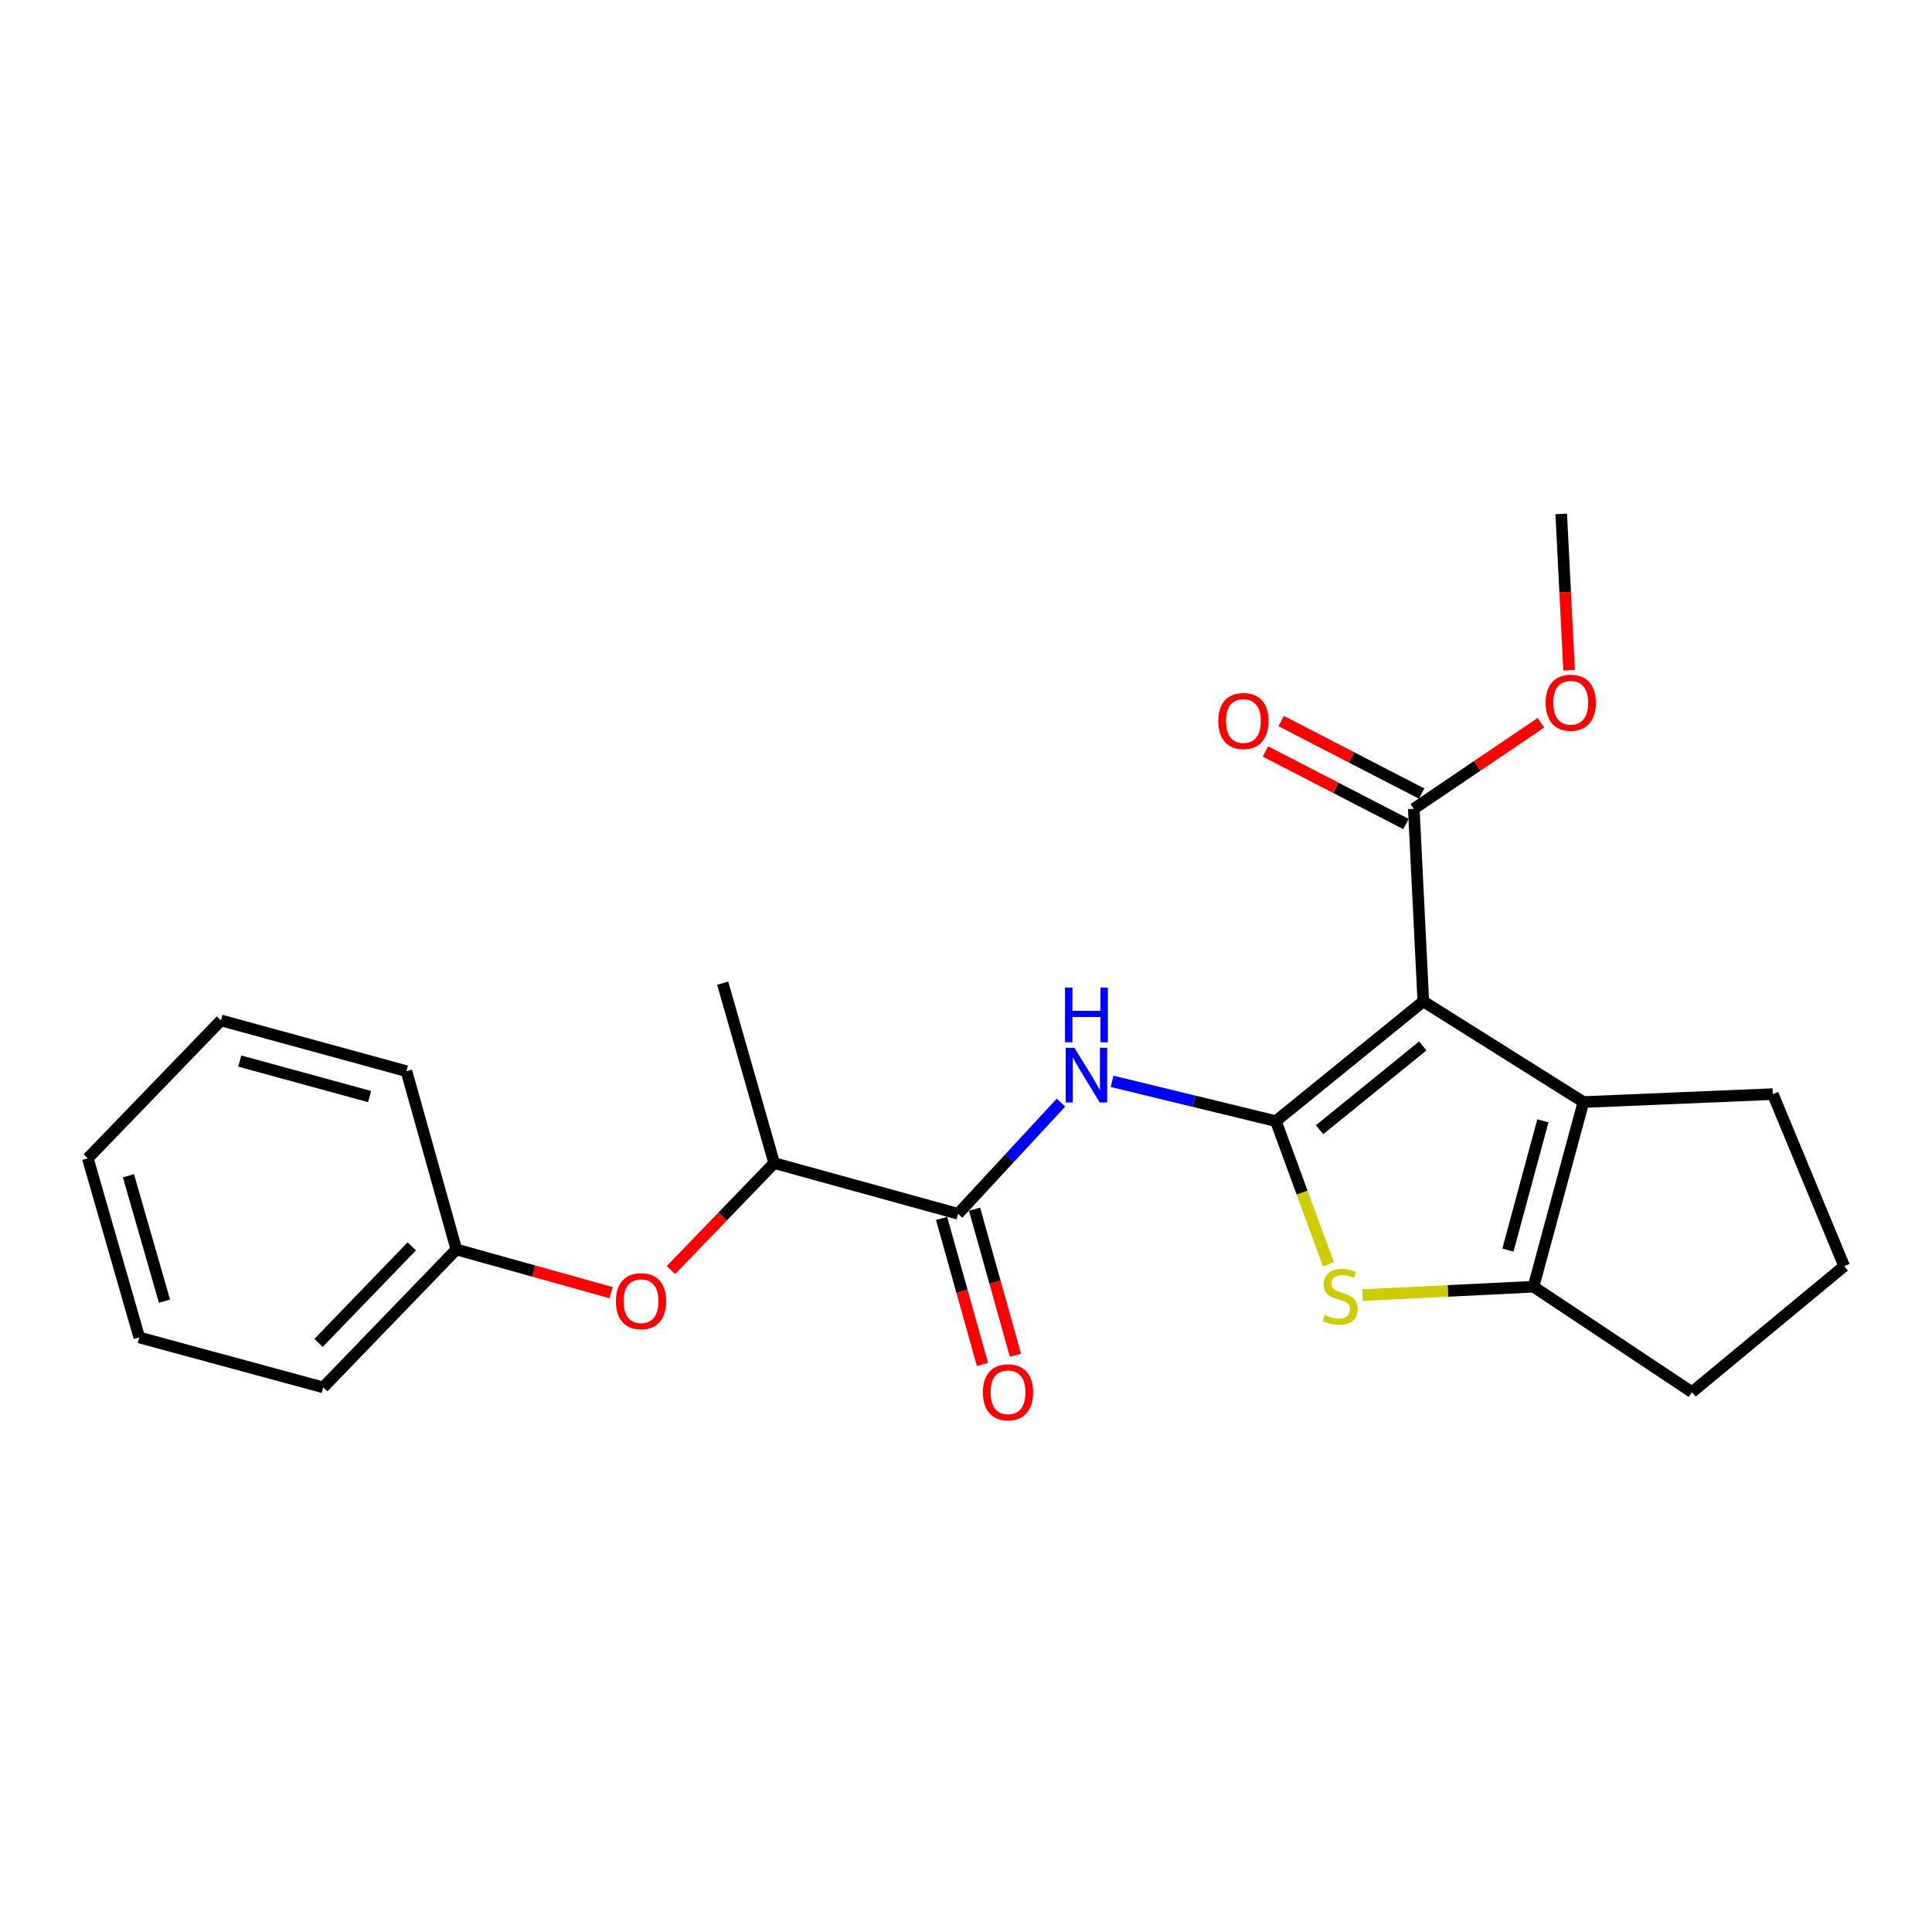 <?xml version='1.0' encoding='iso-8859-1'?>
<svg version='1.1' baseProfile='full'
              xmlns='http://www.w3.org/2000/svg'
                      xmlns:rdkit='http://www.rdkit.org/xml'
                      xmlns:xlink='http://www.w3.org/1999/xlink'
                  xml:space='preserve'
width='1000px' height='1000px' viewBox='0 0 1000 1000'>
<!-- END OF HEADER -->
<rect style='opacity:1.0;fill:#FFFFFF;stroke:none' width='1000' height='1000' x='0' y='0'> </rect>
<path class='bond-0' d='M 660.389,580.284 L 736.709,518.318' style='fill:none;fill-rule:evenodd;stroke:#000000;stroke-width:6px;stroke-linecap:butt;stroke-linejoin:miter;stroke-opacity:1' />
<path class='bond-0' d='M 683.007,584.746 L 736.432,541.37' style='fill:none;fill-rule:evenodd;stroke:#000000;stroke-width:6px;stroke-linecap:butt;stroke-linejoin:miter;stroke-opacity:1' />
<path class='bond-1' d='M 660.389,580.284 L 673.98,617.334' style='fill:none;fill-rule:evenodd;stroke:#000000;stroke-width:6px;stroke-linecap:butt;stroke-linejoin:miter;stroke-opacity:1' />
<path class='bond-1' d='M 673.98,617.334 L 687.571,654.385' style='fill:none;fill-rule:evenodd;stroke:#CCCC00;stroke-width:6px;stroke-linecap:butt;stroke-linejoin:miter;stroke-opacity:1' />
<path class='bond-3' d='M 660.389,580.284 L 617.996,569.991' style='fill:none;fill-rule:evenodd;stroke:#000000;stroke-width:6px;stroke-linecap:butt;stroke-linejoin:miter;stroke-opacity:1' />
<path class='bond-3' d='M 617.996,569.991 L 575.603,559.698' style='fill:none;fill-rule:evenodd;stroke:#0000FF;stroke-width:6px;stroke-linecap:butt;stroke-linejoin:miter;stroke-opacity:1' />
<path class='bond-2' d='M 736.709,518.318 L 819.577,570.419' style='fill:none;fill-rule:evenodd;stroke:#000000;stroke-width:6px;stroke-linecap:butt;stroke-linejoin:miter;stroke-opacity:1' />
<path class='bond-6' d='M 736.709,518.318 L 731.777,418.634' style='fill:none;fill-rule:evenodd;stroke:#000000;stroke-width:6px;stroke-linecap:butt;stroke-linejoin:miter;stroke-opacity:1' />
<path class='bond-4' d='M 705.222,670.35 L 749.477,668.178' style='fill:none;fill-rule:evenodd;stroke:#CCCC00;stroke-width:6px;stroke-linecap:butt;stroke-linejoin:miter;stroke-opacity:1' />
<path class='bond-4' d='M 749.477,668.178 L 793.733,666.006' style='fill:none;fill-rule:evenodd;stroke:#000000;stroke-width:6px;stroke-linecap:butt;stroke-linejoin:miter;stroke-opacity:1' />
<path class='bond-12' d='M 819.577,570.419 L 917.626,566.313' style='fill:none;fill-rule:evenodd;stroke:#000000;stroke-width:6px;stroke-linecap:butt;stroke-linejoin:miter;stroke-opacity:1' />
<path class='bond-23' d='M 819.577,570.419 L 793.733,666.006' style='fill:none;fill-rule:evenodd;stroke:#000000;stroke-width:6px;stroke-linecap:butt;stroke-linejoin:miter;stroke-opacity:1' />
<path class='bond-23' d='M 798.593,580.132 L 780.502,647.043' style='fill:none;fill-rule:evenodd;stroke:#000000;stroke-width:6px;stroke-linecap:butt;stroke-linejoin:miter;stroke-opacity:1' />
<path class='bond-5' d='M 549.155,570.722 L 522.525,599.491' style='fill:none;fill-rule:evenodd;stroke:#0000FF;stroke-width:6px;stroke-linecap:butt;stroke-linejoin:miter;stroke-opacity:1' />
<path class='bond-5' d='M 522.525,599.491 L 495.895,628.259' style='fill:none;fill-rule:evenodd;stroke:#000000;stroke-width:6px;stroke-linecap:butt;stroke-linejoin:miter;stroke-opacity:1' />
<path class='bond-14' d='M 793.733,666.006 L 875.764,720.569' style='fill:none;fill-rule:evenodd;stroke:#000000;stroke-width:6px;stroke-linecap:butt;stroke-linejoin:miter;stroke-opacity:1' />
<path class='bond-7' d='M 495.895,628.259 L 400.711,602.012' style='fill:none;fill-rule:evenodd;stroke:#000000;stroke-width:6px;stroke-linecap:butt;stroke-linejoin:miter;stroke-opacity:1' />
<path class='bond-9' d='M 487.362,630.649 L 497.948,668.445' style='fill:none;fill-rule:evenodd;stroke:#000000;stroke-width:6px;stroke-linecap:butt;stroke-linejoin:miter;stroke-opacity:1' />
<path class='bond-9' d='M 497.948,668.445 L 508.534,706.242' style='fill:none;fill-rule:evenodd;stroke:#FF0000;stroke-width:6px;stroke-linecap:butt;stroke-linejoin:miter;stroke-opacity:1' />
<path class='bond-9' d='M 504.427,625.87 L 515.013,663.666' style='fill:none;fill-rule:evenodd;stroke:#000000;stroke-width:6px;stroke-linecap:butt;stroke-linejoin:miter;stroke-opacity:1' />
<path class='bond-9' d='M 515.013,663.666 L 525.599,701.462' style='fill:none;fill-rule:evenodd;stroke:#FF0000;stroke-width:6px;stroke-linecap:butt;stroke-linejoin:miter;stroke-opacity:1' />
<path class='bond-10' d='M 735.841,410.761 L 699.485,391.994' style='fill:none;fill-rule:evenodd;stroke:#000000;stroke-width:6px;stroke-linecap:butt;stroke-linejoin:miter;stroke-opacity:1' />
<path class='bond-10' d='M 699.485,391.994 L 663.129,373.227' style='fill:none;fill-rule:evenodd;stroke:#FF0000;stroke-width:6px;stroke-linecap:butt;stroke-linejoin:miter;stroke-opacity:1' />
<path class='bond-10' d='M 727.713,426.508 L 691.356,407.741' style='fill:none;fill-rule:evenodd;stroke:#000000;stroke-width:6px;stroke-linecap:butt;stroke-linejoin:miter;stroke-opacity:1' />
<path class='bond-10' d='M 691.356,407.741 L 655,388.975' style='fill:none;fill-rule:evenodd;stroke:#FF0000;stroke-width:6px;stroke-linecap:butt;stroke-linejoin:miter;stroke-opacity:1' />
<path class='bond-11' d='M 731.777,418.634 L 764.667,396.375' style='fill:none;fill-rule:evenodd;stroke:#000000;stroke-width:6px;stroke-linecap:butt;stroke-linejoin:miter;stroke-opacity:1' />
<path class='bond-11' d='M 764.667,396.375 L 797.558,374.116' style='fill:none;fill-rule:evenodd;stroke:#FF0000;stroke-width:6px;stroke-linecap:butt;stroke-linejoin:miter;stroke-opacity:1' />
<path class='bond-8' d='M 400.711,602.012 L 373.997,629.691' style='fill:none;fill-rule:evenodd;stroke:#000000;stroke-width:6px;stroke-linecap:butt;stroke-linejoin:miter;stroke-opacity:1' />
<path class='bond-8' d='M 373.997,629.691 L 347.284,657.37' style='fill:none;fill-rule:evenodd;stroke:#FF0000;stroke-width:6px;stroke-linecap:butt;stroke-linejoin:miter;stroke-opacity:1' />
<path class='bond-16' d='M 400.711,602.012 L 374.06,508.886' style='fill:none;fill-rule:evenodd;stroke:#000000;stroke-width:6px;stroke-linecap:butt;stroke-linejoin:miter;stroke-opacity:1' />
<path class='bond-13' d='M 316.323,669.087 L 276.269,657.903' style='fill:none;fill-rule:evenodd;stroke:#FF0000;stroke-width:6px;stroke-linecap:butt;stroke-linejoin:miter;stroke-opacity:1' />
<path class='bond-13' d='M 276.269,657.903 L 236.216,646.719' style='fill:none;fill-rule:evenodd;stroke:#000000;stroke-width:6px;stroke-linecap:butt;stroke-linejoin:miter;stroke-opacity:1' />
<path class='bond-19' d='M 812.165,346.894 L 810.126,306.454' style='fill:none;fill-rule:evenodd;stroke:#FF0000;stroke-width:6px;stroke-linecap:butt;stroke-linejoin:miter;stroke-opacity:1' />
<path class='bond-19' d='M 810.126,306.454 L 808.087,266.013' style='fill:none;fill-rule:evenodd;stroke:#000000;stroke-width:6px;stroke-linecap:butt;stroke-linejoin:miter;stroke-opacity:1' />
<path class='bond-24' d='M 917.626,566.313 L 954.545,655.354' style='fill:none;fill-rule:evenodd;stroke:#000000;stroke-width:6px;stroke-linecap:butt;stroke-linejoin:miter;stroke-opacity:1' />
<path class='bond-17' d='M 236.216,646.719 L 167.29,718.107' style='fill:none;fill-rule:evenodd;stroke:#000000;stroke-width:6px;stroke-linecap:butt;stroke-linejoin:miter;stroke-opacity:1' />
<path class='bond-17' d='M 213.128,645.118 L 164.88,695.09' style='fill:none;fill-rule:evenodd;stroke:#000000;stroke-width:6px;stroke-linecap:butt;stroke-linejoin:miter;stroke-opacity:1' />
<path class='bond-18' d='M 236.216,646.719 L 210.372,554.43' style='fill:none;fill-rule:evenodd;stroke:#000000;stroke-width:6px;stroke-linecap:butt;stroke-linejoin:miter;stroke-opacity:1' />
<path class='bond-15' d='M 875.764,720.569 L 954.545,655.354' style='fill:none;fill-rule:evenodd;stroke:#000000;stroke-width:6px;stroke-linecap:butt;stroke-linejoin:miter;stroke-opacity:1' />
<path class='bond-20' d='M 167.29,718.107 L 72.096,692.273' style='fill:none;fill-rule:evenodd;stroke:#000000;stroke-width:6px;stroke-linecap:butt;stroke-linejoin:miter;stroke-opacity:1' />
<path class='bond-21' d='M 210.372,554.43 L 114.371,528.163' style='fill:none;fill-rule:evenodd;stroke:#000000;stroke-width:6px;stroke-linecap:butt;stroke-linejoin:miter;stroke-opacity:1' />
<path class='bond-21' d='M 191.295,567.583 L 124.095,549.196' style='fill:none;fill-rule:evenodd;stroke:#000000;stroke-width:6px;stroke-linecap:butt;stroke-linejoin:miter;stroke-opacity:1' />
<path class='bond-25' d='M 72.096,692.273 L 45.455,599.551' style='fill:none;fill-rule:evenodd;stroke:#000000;stroke-width:6px;stroke-linecap:butt;stroke-linejoin:miter;stroke-opacity:1' />
<path class='bond-25' d='M 85.132,673.471 L 66.483,608.565' style='fill:none;fill-rule:evenodd;stroke:#000000;stroke-width:6px;stroke-linecap:butt;stroke-linejoin:miter;stroke-opacity:1' />
<path class='bond-22' d='M 114.371,528.163 L 45.455,599.551' style='fill:none;fill-rule:evenodd;stroke:#000000;stroke-width:6px;stroke-linecap:butt;stroke-linejoin:miter;stroke-opacity:1' />
<path  class='atom-2' d='M 685.636 680.639
Q 685.956 680.759, 687.276 681.319
Q 688.596 681.879, 690.036 682.239
Q 691.516 682.559, 692.956 682.559
Q 695.636 682.559, 697.196 681.279
Q 698.756 679.959, 698.756 677.679
Q 698.756 676.119, 697.956 675.159
Q 697.196 674.199, 695.996 673.679
Q 694.796 673.159, 692.796 672.559
Q 690.276 671.799, 688.756 671.079
Q 687.276 670.359, 686.196 668.839
Q 685.156 667.319, 685.156 664.759
Q 685.156 661.199, 687.556 658.999
Q 689.996 656.799, 694.796 656.799
Q 698.076 656.799, 701.796 658.359
L 700.876 661.439
Q 697.476 660.039, 694.916 660.039
Q 692.156 660.039, 690.636 661.199
Q 689.116 662.319, 689.156 664.279
Q 689.156 665.799, 689.916 666.719
Q 690.716 667.639, 691.836 668.159
Q 692.996 668.679, 694.916 669.279
Q 697.476 670.079, 698.996 670.879
Q 700.516 671.679, 701.596 673.319
Q 702.716 674.919, 702.716 677.679
Q 702.716 681.599, 700.076 683.719
Q 697.476 685.799, 693.116 685.799
Q 690.596 685.799, 688.676 685.239
Q 686.796 684.719, 684.556 683.799
L 685.636 680.639
' fill='#CCCC00'/>
<path  class='atom-4' d='M 556.08 542.318
L 565.36 557.318
Q 566.28 558.798, 567.76 561.478
Q 569.24 564.158, 569.32 564.318
L 569.32 542.318
L 573.08 542.318
L 573.08 570.638
L 569.2 570.638
L 559.24 554.238
Q 558.08 552.318, 556.84 550.118
Q 555.64 547.918, 555.28 547.238
L 555.28 570.638
L 551.6 570.638
L 551.6 542.318
L 556.08 542.318
' fill='#0000FF'/>
<path  class='atom-4' d='M 551.26 511.166
L 555.1 511.166
L 555.1 523.206
L 569.58 523.206
L 569.58 511.166
L 573.42 511.166
L 573.42 539.486
L 569.58 539.486
L 569.58 526.406
L 555.1 526.406
L 555.1 539.486
L 551.26 539.486
L 551.26 511.166
' fill='#0000FF'/>
<path  class='atom-9' d='M 318.804 673.49
Q 318.804 666.69, 322.164 662.89
Q 325.524 659.09, 331.804 659.09
Q 338.084 659.09, 341.444 662.89
Q 344.804 666.69, 344.804 673.49
Q 344.804 680.37, 341.404 684.29
Q 338.004 688.17, 331.804 688.17
Q 325.564 688.17, 322.164 684.29
Q 318.804 680.41, 318.804 673.49
M 331.804 684.97
Q 336.124 684.97, 338.444 682.09
Q 340.804 679.17, 340.804 673.49
Q 340.804 667.93, 338.444 665.13
Q 336.124 662.29, 331.804 662.29
Q 327.484 662.29, 325.124 665.09
Q 322.804 667.89, 322.804 673.49
Q 322.804 679.21, 325.124 682.09
Q 327.484 684.97, 331.804 684.97
' fill='#FF0000'/>
<path  class='atom-10' d='M 508.748 720.649
Q 508.748 713.849, 512.108 710.049
Q 515.468 706.249, 521.748 706.249
Q 528.028 706.249, 531.388 710.049
Q 534.748 713.849, 534.748 720.649
Q 534.748 727.529, 531.348 731.449
Q 527.948 735.329, 521.748 735.329
Q 515.508 735.329, 512.108 731.449
Q 508.748 727.569, 508.748 720.649
M 521.748 732.129
Q 526.068 732.129, 528.388 729.249
Q 530.748 726.329, 530.748 720.649
Q 530.748 715.089, 528.388 712.289
Q 526.068 709.449, 521.748 709.449
Q 517.428 709.449, 515.068 712.249
Q 512.748 715.049, 512.748 720.649
Q 512.748 726.369, 515.068 729.249
Q 517.428 732.129, 521.748 732.129
' fill='#FF0000'/>
<path  class='atom-11' d='M 630.583 373.19
Q 630.583 366.39, 633.943 362.59
Q 637.303 358.79, 643.583 358.79
Q 649.863 358.79, 653.223 362.59
Q 656.583 366.39, 656.583 373.19
Q 656.583 380.07, 653.183 383.99
Q 649.783 387.87, 643.583 387.87
Q 637.343 387.87, 633.943 383.99
Q 630.583 380.11, 630.583 373.19
M 643.583 384.67
Q 647.903 384.67, 650.223 381.79
Q 652.583 378.87, 652.583 373.19
Q 652.583 367.63, 650.223 364.83
Q 647.903 361.99, 643.583 361.99
Q 639.263 361.99, 636.903 364.79
Q 634.583 367.59, 634.583 373.19
Q 634.583 378.91, 636.903 381.79
Q 639.263 384.67, 643.583 384.67
' fill='#FF0000'/>
<path  class='atom-12' d='M 800.01 363.738
Q 800.01 356.938, 803.37 353.138
Q 806.73 349.338, 813.01 349.338
Q 819.29 349.338, 822.65 353.138
Q 826.01 356.938, 826.01 363.738
Q 826.01 370.618, 822.61 374.538
Q 819.21 378.418, 813.01 378.418
Q 806.77 378.418, 803.37 374.538
Q 800.01 370.658, 800.01 363.738
M 813.01 375.218
Q 817.33 375.218, 819.65 372.338
Q 822.01 369.418, 822.01 363.738
Q 822.01 358.178, 819.65 355.378
Q 817.33 352.538, 813.01 352.538
Q 808.69 352.538, 806.33 355.338
Q 804.01 358.138, 804.01 363.738
Q 804.01 369.458, 806.33 372.338
Q 808.69 375.218, 813.01 375.218
' fill='#FF0000'/>
</svg>

